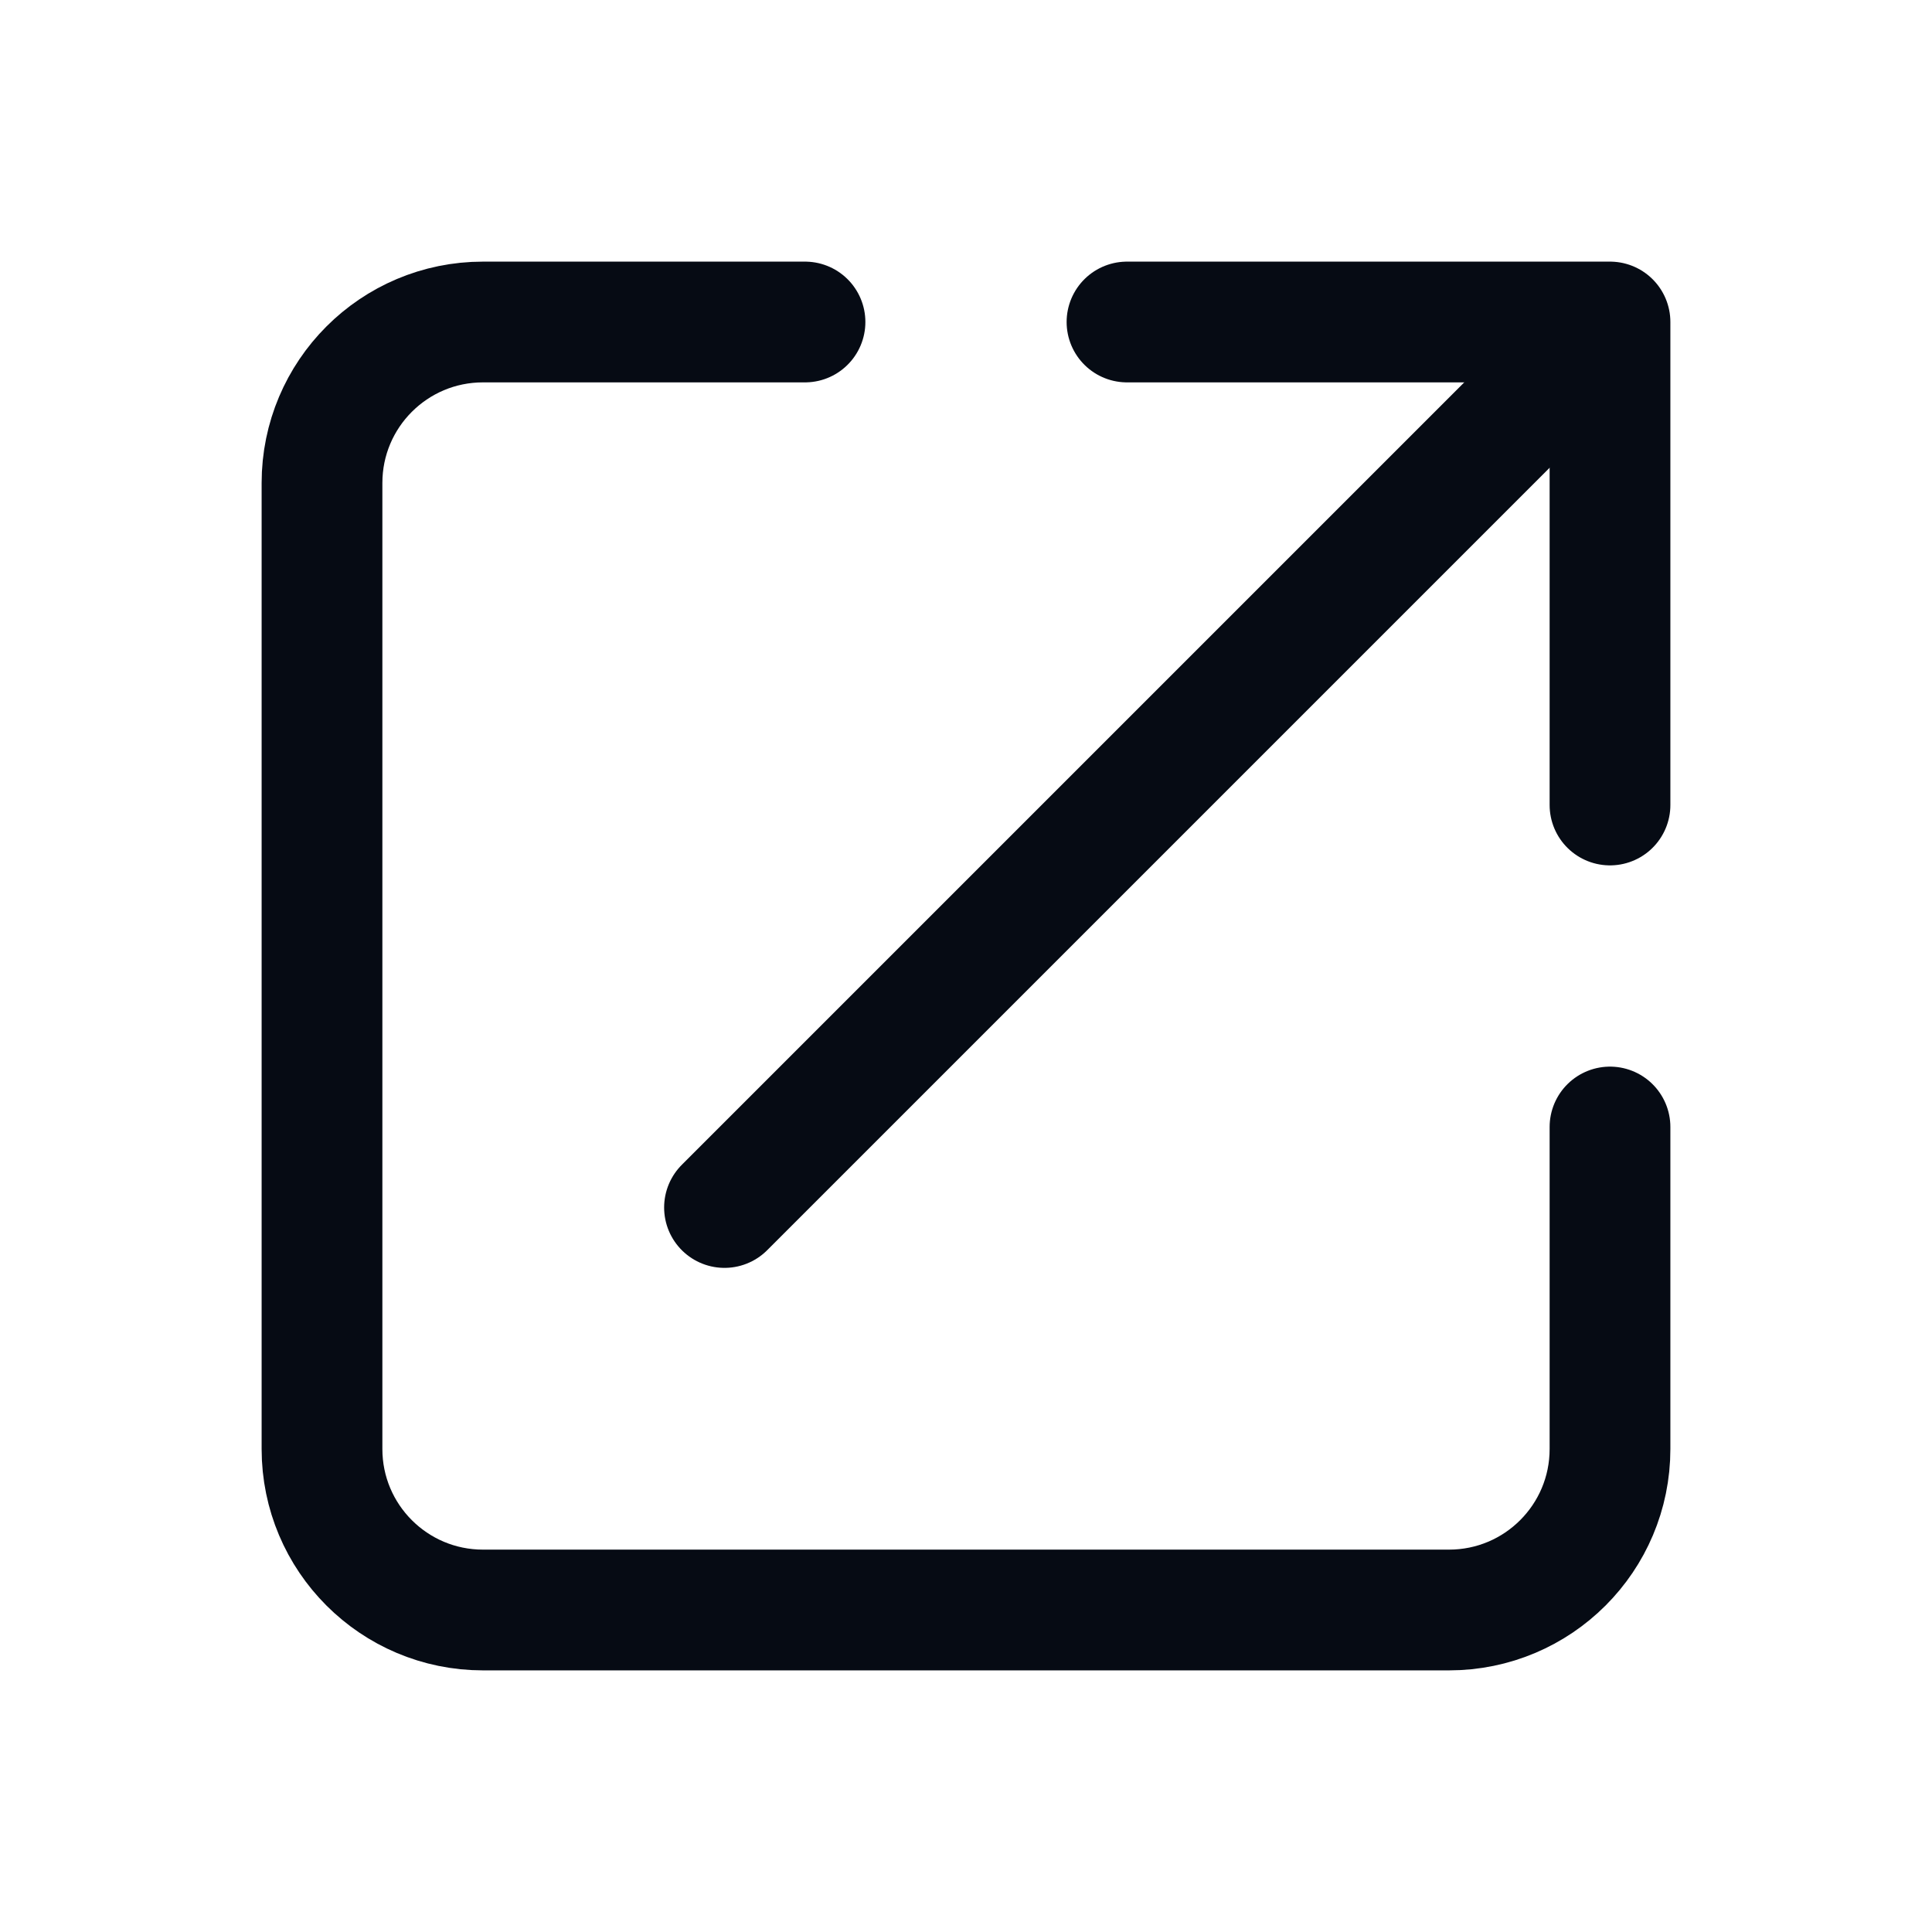 <svg width="24" height="24" viewBox="0 0 24 24" fill="none" xmlns="http://www.w3.org/2000/svg">
<path d="M10 4H6C4.895 4 4 4.895 4 6V18C4 19.105 4.895 20 6 20H18C19.105 20 20 19.105 20 18V14" stroke="#060B14" stroke-width="1.5" stroke-linecap="round" stroke-linejoin="round"/>
<path d="M14 4H20V10" stroke="#060B14" stroke-width="1.5" stroke-linecap="round" stroke-linejoin="round"/>
<path d="M9 15L19 5" stroke="#060B14" stroke-width="1.5" stroke-linecap="round" stroke-linejoin="round"/>
</svg>

